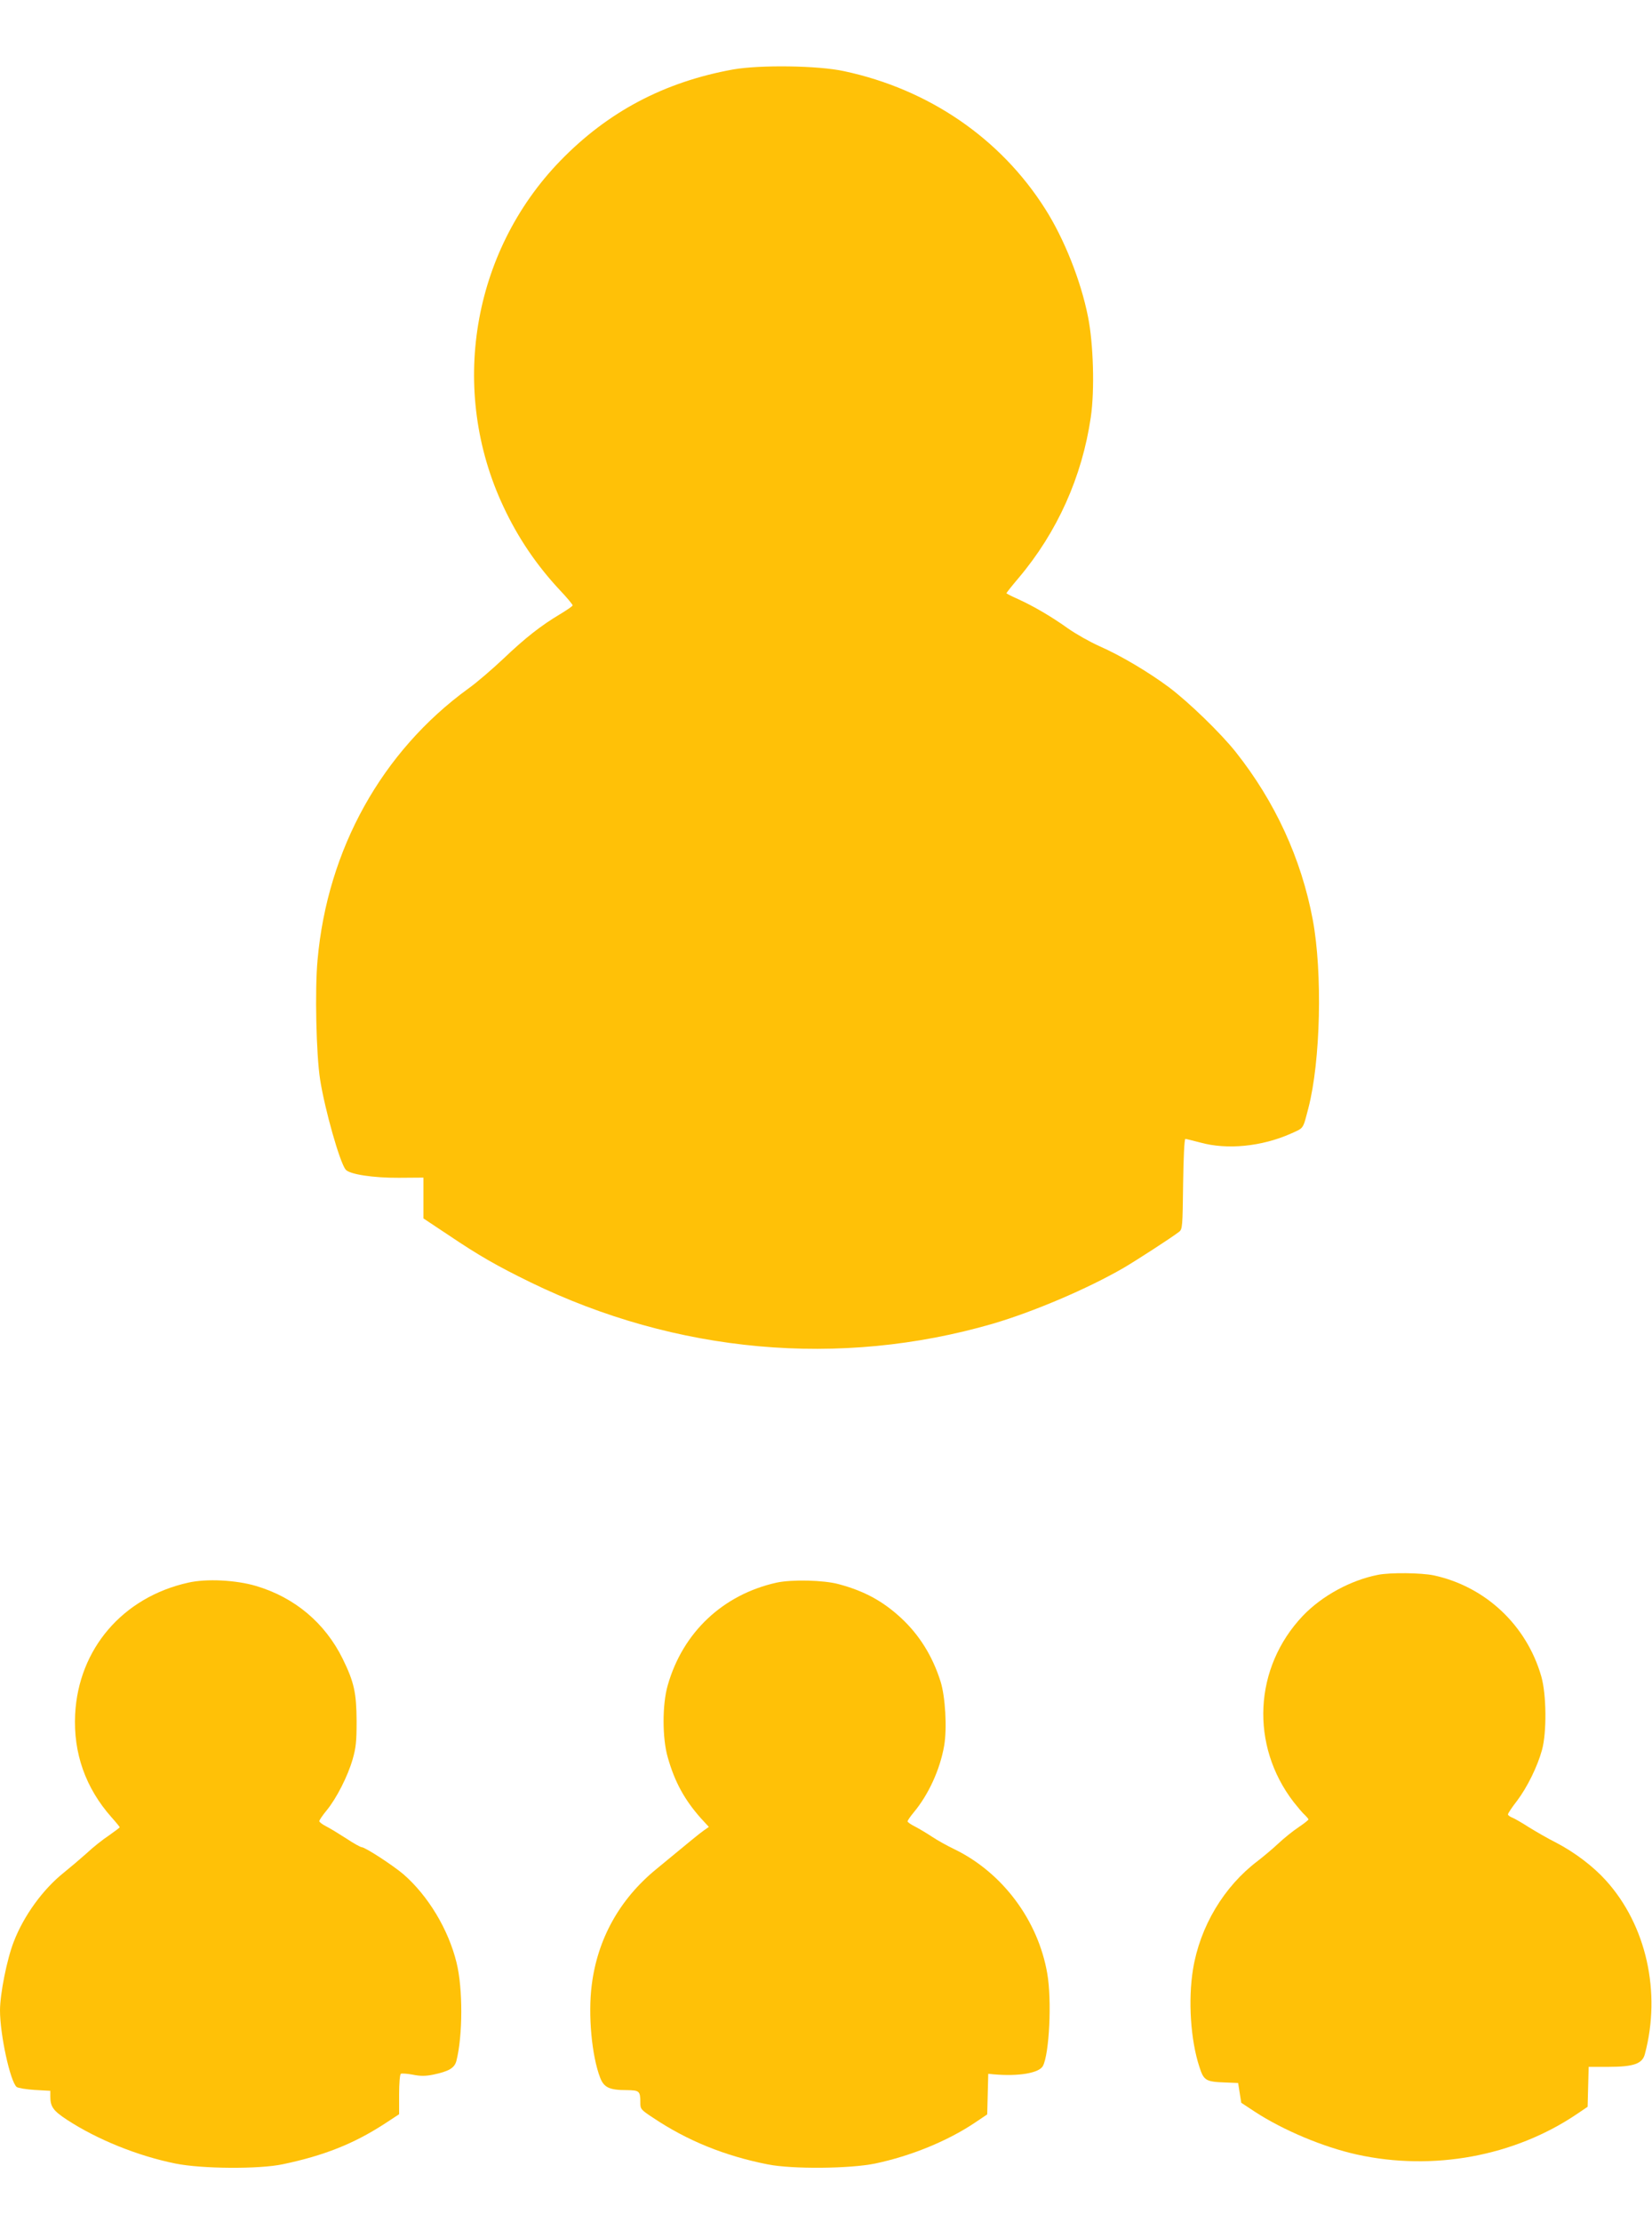 <?xml version="1.0" standalone="no"?>
<!DOCTYPE svg PUBLIC "-//W3C//DTD SVG 20010904//EN"
 "http://www.w3.org/TR/2001/REC-SVG-20010904/DTD/svg10.dtd">
<svg version="1.0" xmlns="http://www.w3.org/2000/svg"
 width="952pt" height="1280pt" viewBox="0 0 952 1280"
 preserveAspectRatio="xMidYMid meet">
<g transform="translate(0,1280) scale(0.1,-0.1)"
fill="#ffc107" stroke="none">
<path d="M4225 12400 c-397 -72 -721 -243 -996 -526 -511 -527 -642 -1324
-328 -1992 84 -180 192 -339 327 -483 40 -42 72 -81 72 -86 0 -4 -33 -27 -73
-51 -109 -65 -199 -135 -327 -257 -64 -60 -154 -138 -201 -171 -498 -362 -812
-925 -869 -1563 -16 -171 -8 -547 15 -691 27 -171 113 -476 147 -517 22 -27
159 -48 306 -47 l142 1 0 -118 0 -117 143 -95 c178 -120 282 -179 472 -272
841 -410 1785 -495 2665 -240 235 69 546 201 755 322 75 44 276 174 320 208
19 15 20 30 23 275 2 148 7 260 13 260 5 0 43 -10 86 -21 155 -43 354 -23 521
51 78 35 69 23 102 148 70 270 82 779 25 1085 -66 351 -217 680 -445 967 -87
109 -270 286 -383 371 -117 87 -276 182 -401 237 -56 25 -137 71 -181 102 -95
68 -201 130 -290 170 -36 16 -65 31 -65 33 0 3 31 42 70 88 223 264 366 583
416 926 23 156 15 424 -16 578 -41 208 -138 451 -247 622 -257 406 -671 689
-1158 793 -150 33 -486 37 -640 10z"/>
<path d="M7941 3729 c-158 -31 -323 -121 -433 -236 -283 -298 -305 -746 -53
-1073 24 -30 52 -64 64 -74 11 -11 21 -22 21 -26 0 -4 -26 -24 -57 -45 -32
-21 -85 -64 -118 -95 -33 -31 -86 -75 -117 -99 -195 -147 -333 -378 -373 -624
-29 -178 -14 -409 37 -563 25 -78 37 -85 148 -89 l75 -3 9 -57 9 -57 76 -50
c163 -107 396 -205 590 -248 439 -97 908 -10 1268 233 l62 42 3 115 3 115 115
0 c145 0 195 18 209 74 95 356 8 743 -225 1000 -73 81 -179 161 -284 216 -52
26 -124 68 -161 91 -37 24 -79 48 -93 54 -14 5 -26 14 -26 19 0 6 23 41 52 78
59 78 118 198 144 293 28 101 26 320 -4 424 -85 296 -323 518 -620 582 -73 15
-251 17 -321 3z"/>
<path d="M1085 3684 c-378 -84 -633 -382 -652 -759 -11 -223 60 -424 210 -593
26 -29 47 -55 47 -57 0 -2 -28 -23 -62 -47 -35 -23 -93 -69 -129 -103 -37 -33
-96 -83 -132 -112 -119 -95 -230 -247 -288 -398 -39 -100 -79 -300 -79 -395 0
-140 59 -410 96 -441 8 -6 55 -14 104 -17 l90 -5 0 -33 c0 -59 17 -82 96 -134
175 -114 407 -208 625 -252 152 -31 484 -33 619 -4 238 50 408 118 583 231
l87 57 0 113 c0 64 4 116 10 120 5 3 36 1 68 -5 45 -9 73 -9 118 0 91 19 123
38 134 79 37 145 38 417 1 566 -47 192 -164 386 -307 510 -60 51 -220 155
-239 155 -7 0 -47 22 -89 50 -42 27 -94 59 -116 70 -22 11 -40 25 -40 30 0 6
19 34 43 63 57 70 121 196 149 293 19 66 23 102 23 219 -1 165 -14 225 -80
360 -102 207 -277 354 -500 420 -115 34 -285 43 -390 19z"/>
<path d="M4475 3684 c-309 -69 -540 -286 -627 -591 -32 -110 -32 -305 0 -415
40 -142 97 -245 190 -350 l47 -51 -30 -21 c-28 -20 -74 -58 -274 -223 -211
-173 -338 -402 -371 -667 -22 -170 0 -409 49 -535 22 -55 53 -70 152 -70 74
-1 79 -5 79 -72 0 -37 3 -41 73 -87 197 -132 413 -220 662 -269 140 -28 473
-25 618 5 205 43 416 129 573 234 l73 49 3 117 3 117 30 -3 c145 -13 263 7
285 48 37 70 52 379 25 533 -53 306 -257 579 -532 714 -43 20 -103 54 -133 74
-30 20 -74 46 -97 58 -24 12 -43 25 -43 30 0 5 16 28 35 51 86 103 152 247
176 385 17 99 7 282 -21 370 -46 146 -123 269 -228 366 -105 97 -212 155 -358
194 -86 24 -272 28 -359 9z"/>
</g>
</svg>

